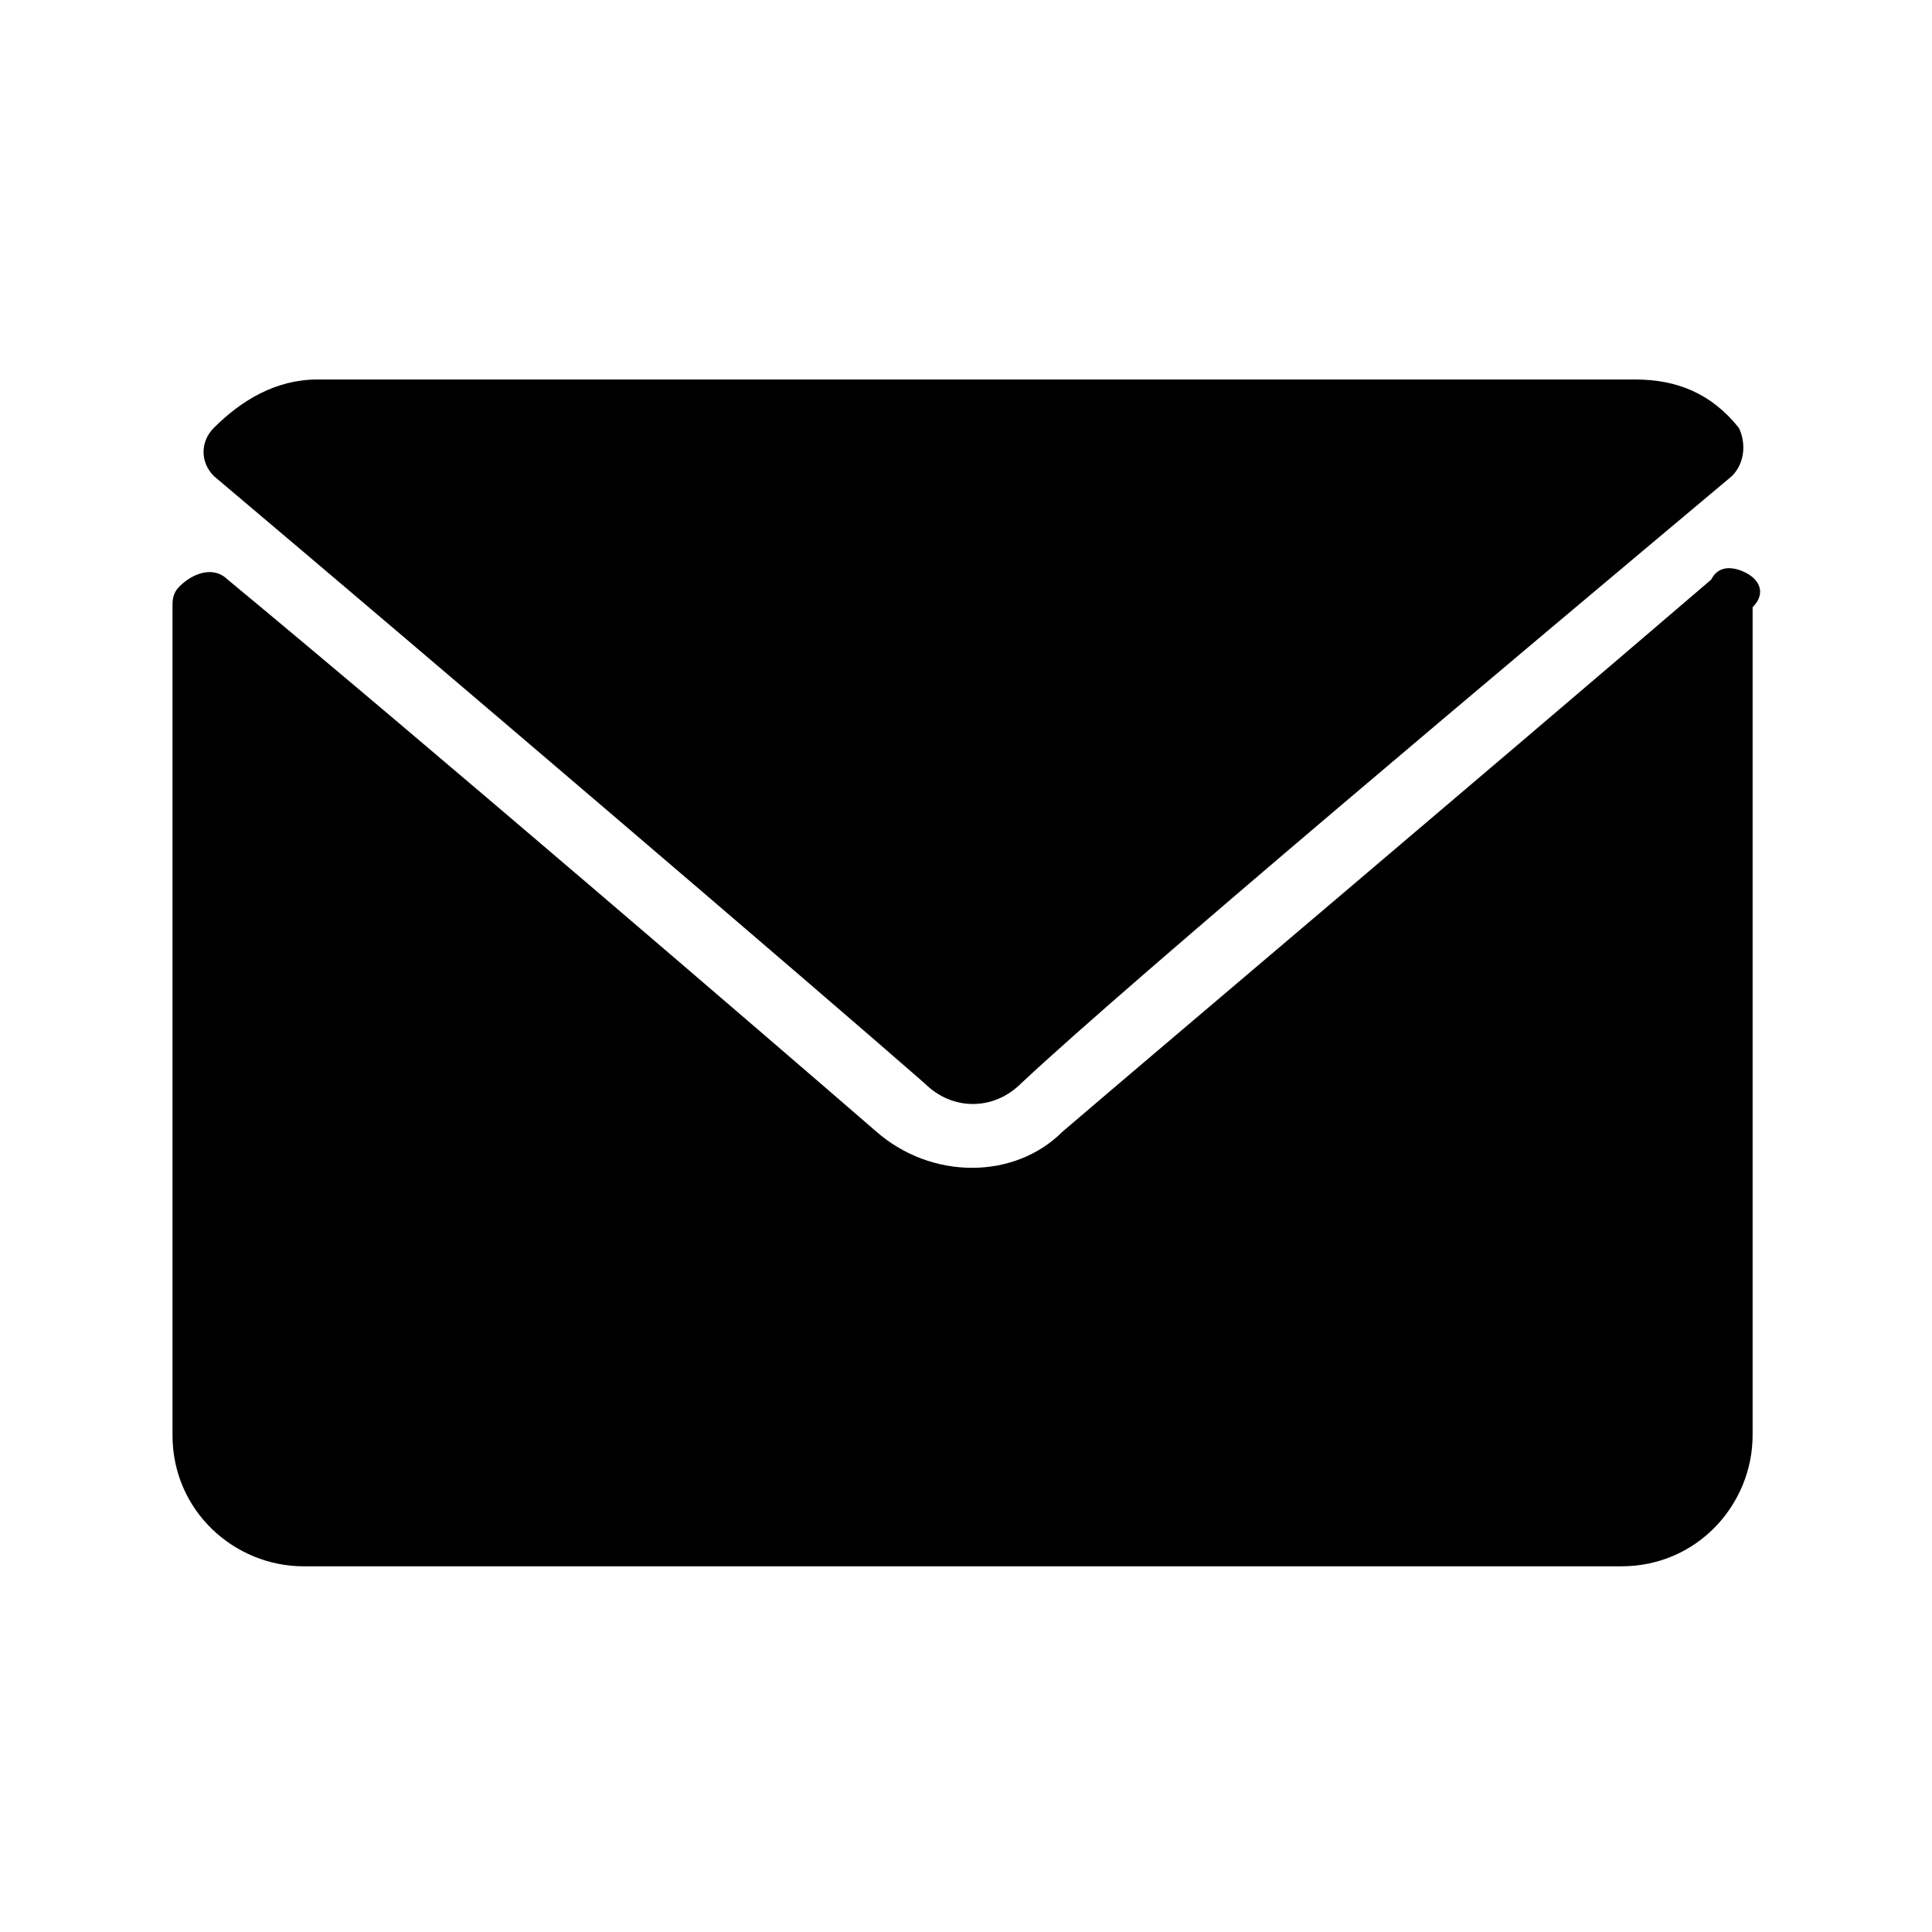 <?xml version="1.0" encoding="utf-8"?>
<!-- Generator: Adobe Illustrator 24.0.1, SVG Export Plug-In . SVG Version: 6.00 Build 0)  -->
<svg version="1.1" id="Layer_1" xmlns="http://www.w3.org/2000/svg" xmlns:xlink="http://www.w3.org/1999/xlink" x="0px" y="0px"
	 viewBox="0 0 28 28" enable-background="new 0 0 28 28" xml:space="preserve">
<g id="_002-envelope" transform="translate(1004 502)">
	<g id="Group_3060" transform="translate(0 64)">
		<g id="Group_3059">
			<path id="Path_4925" d="M-1000.9-559.1c3.2,2.7,8.7,7.4,10.3,8.8c0.4,0.4,1,0.4,1.4,0c0,0,0,0,0,0c1.6-1.5,7.2-6.2,10.3-8.8
				c0.2-0.2,0.2-0.5,0.1-0.7c-0.4-0.5-0.9-0.7-1.5-0.7h-19.1c-0.6,0-1.1,0.3-1.5,0.7C-1001.1-559.6-1001.1-559.3-1000.9-559.1z"/>
			<path id="Path_4926" d="M-978.7-557.7c-0.2-0.1-0.4-0.1-0.5,0.1c-3.5,3-8,6.8-9.4,8c-0.7,0.7-1.9,0.7-2.7,0
				c-1.5-1.3-6.5-5.6-9.4-8c-0.2-0.2-0.5-0.1-0.7,0.1c-0.1,0.1-0.1,0.2-0.1,0.3v12c0,1.1,0.9,1.9,1.9,1.9h19.1
				c1.1,0,1.9-0.9,1.9-1.9v-12C-978.4-557.4-978.5-557.6-978.7-557.7z"/>
		</g>
	</g>
</g>
</svg>
